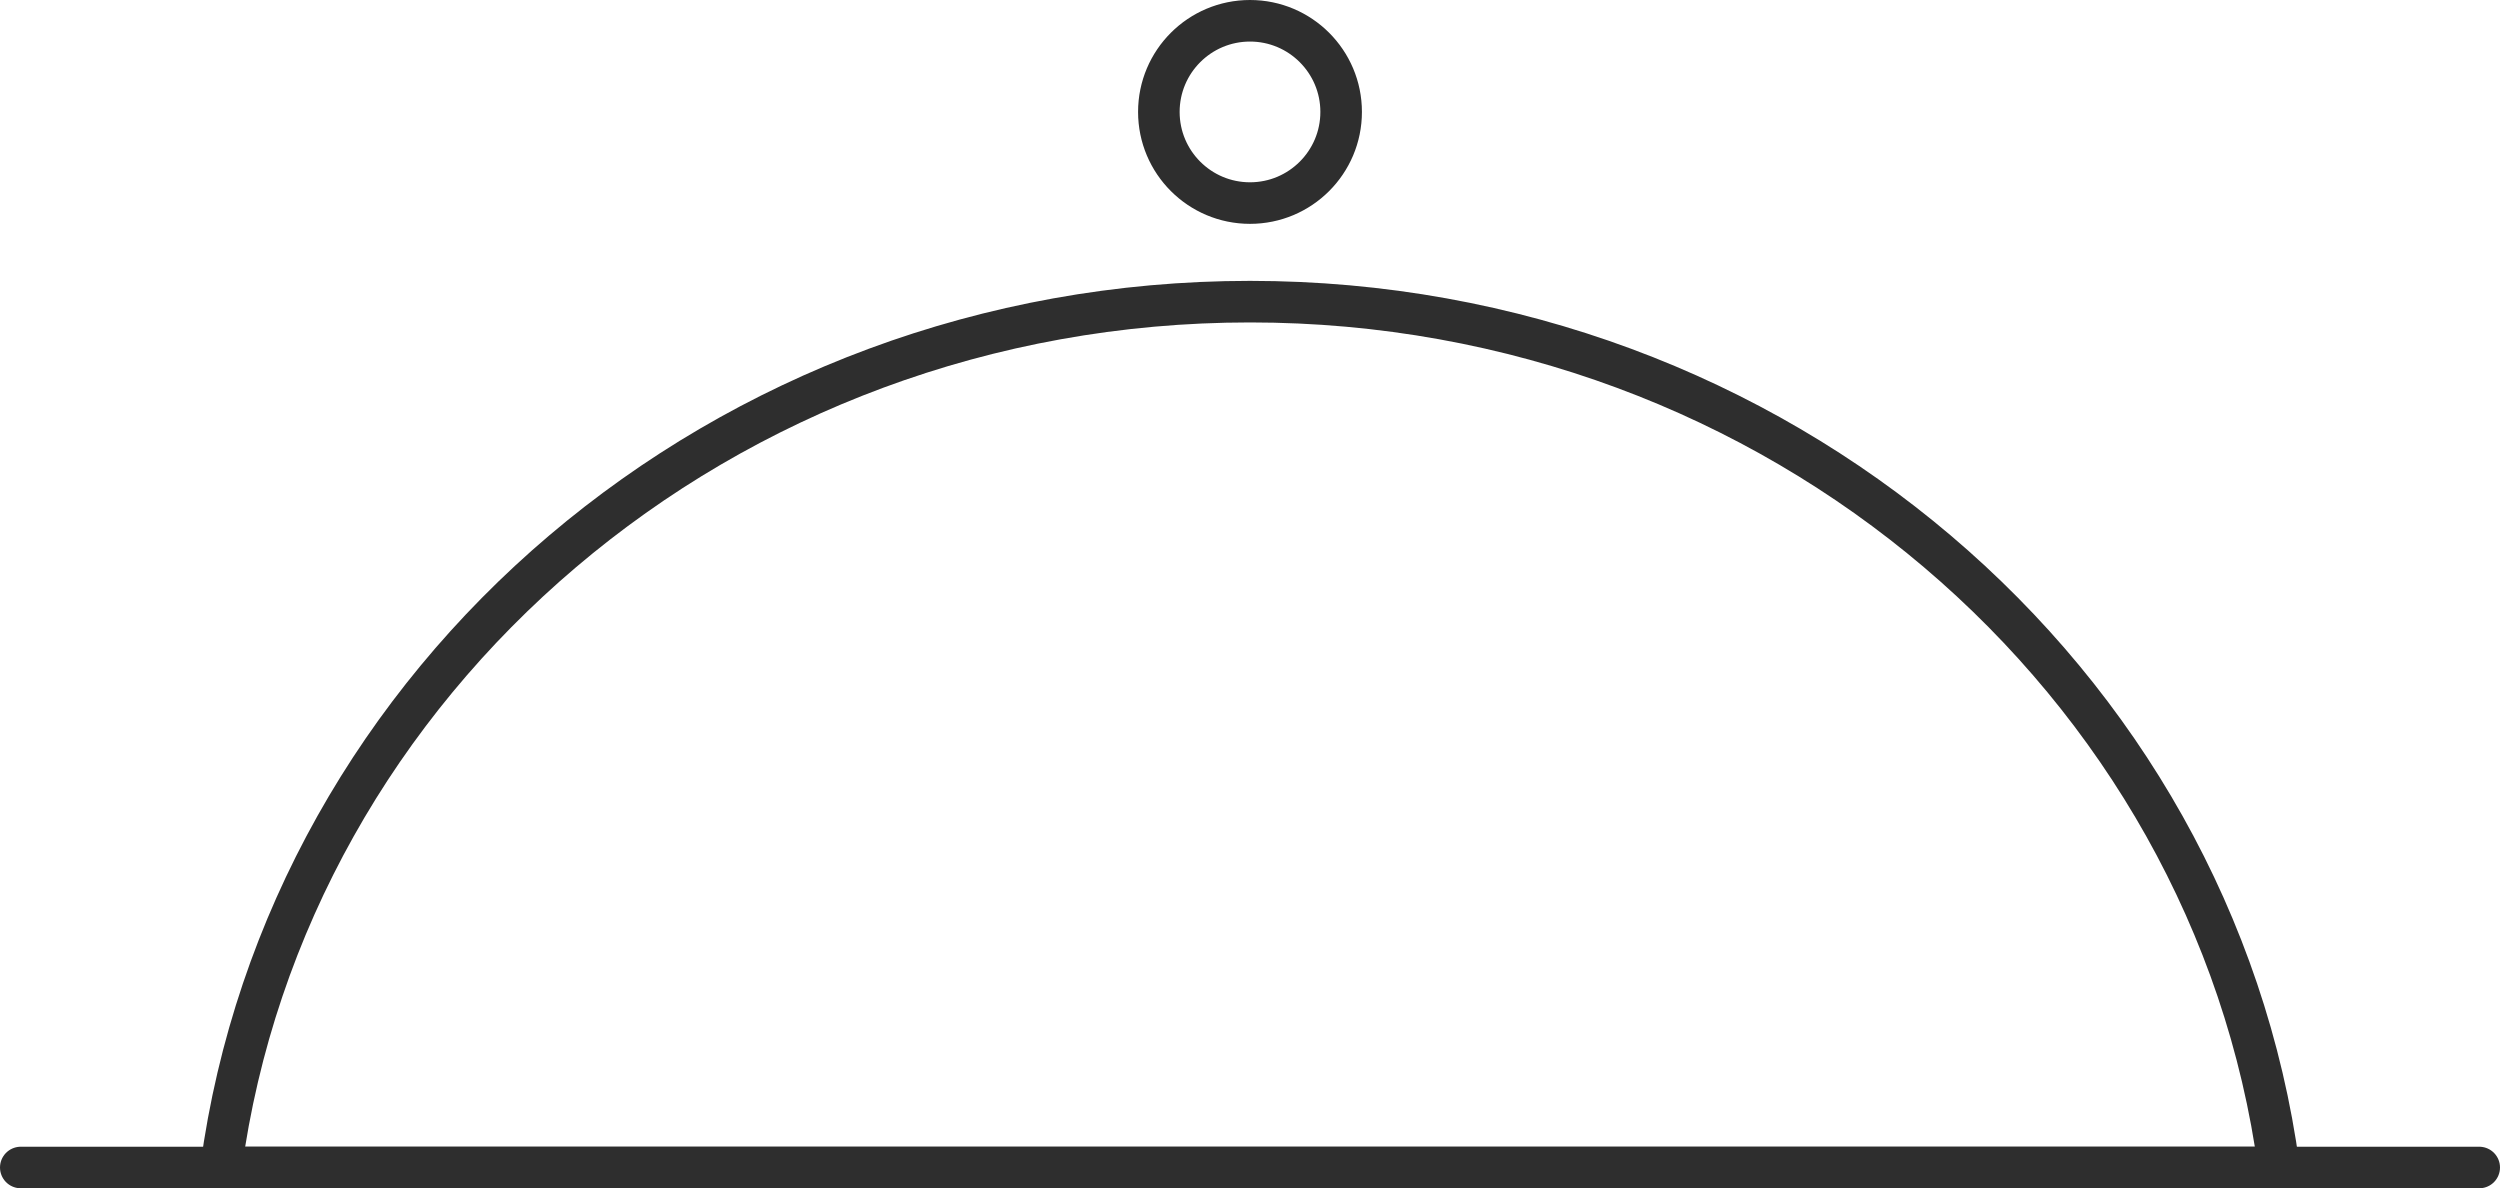 <?xml version="1.0" encoding="UTF-8"?>
<svg xmlns="http://www.w3.org/2000/svg" width="60.152" height="28.591" viewBox="0 0 60.152 28.591">
  <g id="Icon-cuisine" transform="translate(0.5 0.5)">
    <g id="Group_2433" data-name="Group 2433" transform="translate(0 0)">
      <path id="Path_4659" data-name="Path 4659" d="M148.115,83.2c-12.689,0-23.166,9.079-24.757,20.834h49.514C171.281,92.278,160.8,83.2,148.115,83.2Z" transform="translate(-118.539 -76.442)" fill="none" stroke="#2e2e2e" stroke-linecap="round" stroke-linejoin="round" stroke-width="1"></path>
      <line id="Line_742" data-name="Line 742" x2="59.152" transform="translate(0 27.591)" fill="none" stroke="#2e2e2e" stroke-linecap="round" stroke-linejoin="round" stroke-width="1"></line>
      <ellipse id="Ellipse_91" data-name="Ellipse 91" cx="2.193" cy="2.193" rx="2.193" ry="2.193" transform="translate(27.383)" fill="none" stroke="#2e2e2e" stroke-linecap="round" stroke-linejoin="round" stroke-width="1"></ellipse>
    </g>
  </g>
</svg>
